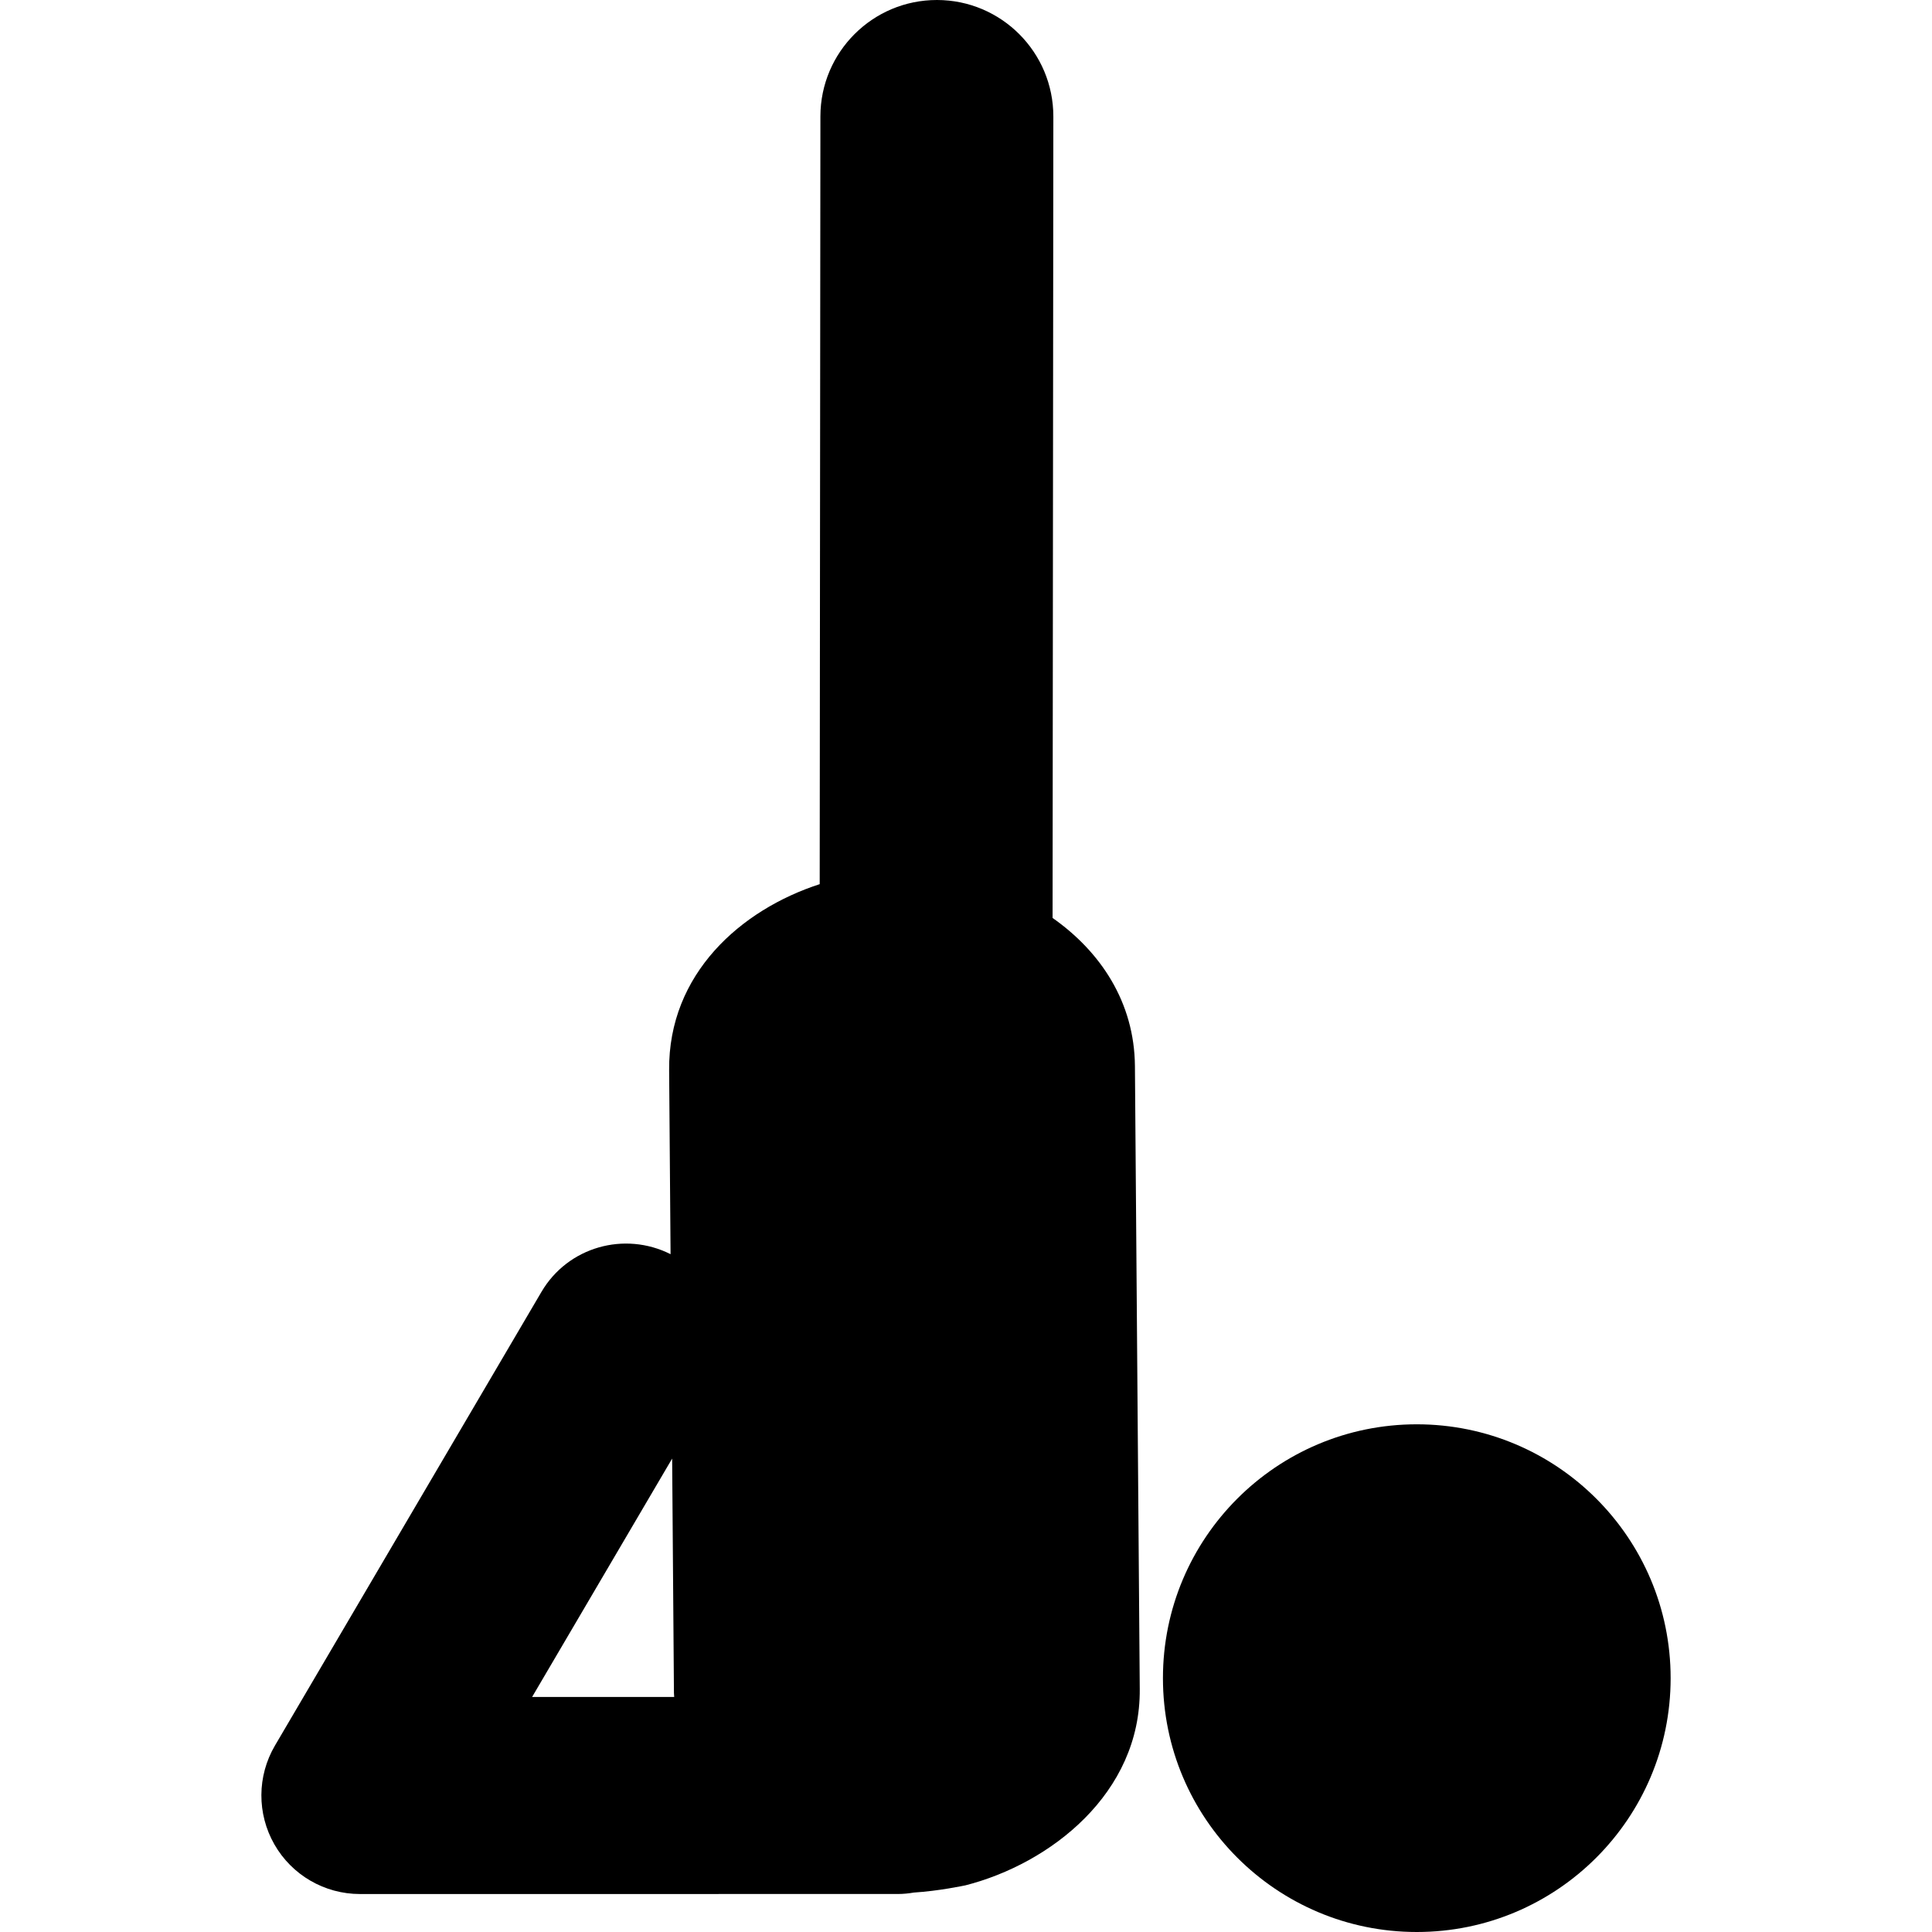 <?xml version="1.0" encoding="iso-8859-1"?>
<!-- Uploaded to: SVG Repo, www.svgrepo.com, Generator: SVG Repo Mixer Tools -->
<!DOCTYPE svg PUBLIC "-//W3C//DTD SVG 1.1//EN" "http://www.w3.org/Graphics/SVG/1.1/DTD/svg11.dtd">
<svg fill="#000000" version="1.1" id="Capa_1" xmlns="http://www.w3.org/2000/svg" xmlns:xlink="http://www.w3.org/1999/xlink" 
	 width="800px" height="800px" viewBox="0 0 123.578 123.578"
	 xml:space="preserve">
<g>
	<g>
		<circle cx="90.623" cy="107.341" r="16.237"/>
		<path d="M67.327,58.715l0.049-51.258C67.38,3.343,64.048,0.004,59.933,0c-0.002,0-0.004,0-0.006,0
			c-4.111,0-7.445,3.331-7.451,7.442l-0.045,49.112c-5.047,1.636-9.684,5.735-9.631,11.893l0.092,11.775
			c-2.945-1.482-6.564-0.472-8.258,2.41l-17.047,29.021c-1.145,1.949-1.158,4.361-0.035,6.324c1.121,1.963,3.211,3.172,5.471,3.172
			l34.412-0.002c0.348,0,0.689-0.036,1.021-0.092c1.609-0.101,3.23-0.449,3.23-0.449l0.049-0.008
			c5.449-1.385,11.229-5.887,11.168-12.563l-0.309-39.847C72.561,64.107,70.398,60.872,67.327,58.715z M42.993,93.296l0.115,14.999
			c0.002,0.085,0.014,0.165,0.016,0.249h-9.088L42.993,93.296z"/>
	</g>
</g>
</svg>